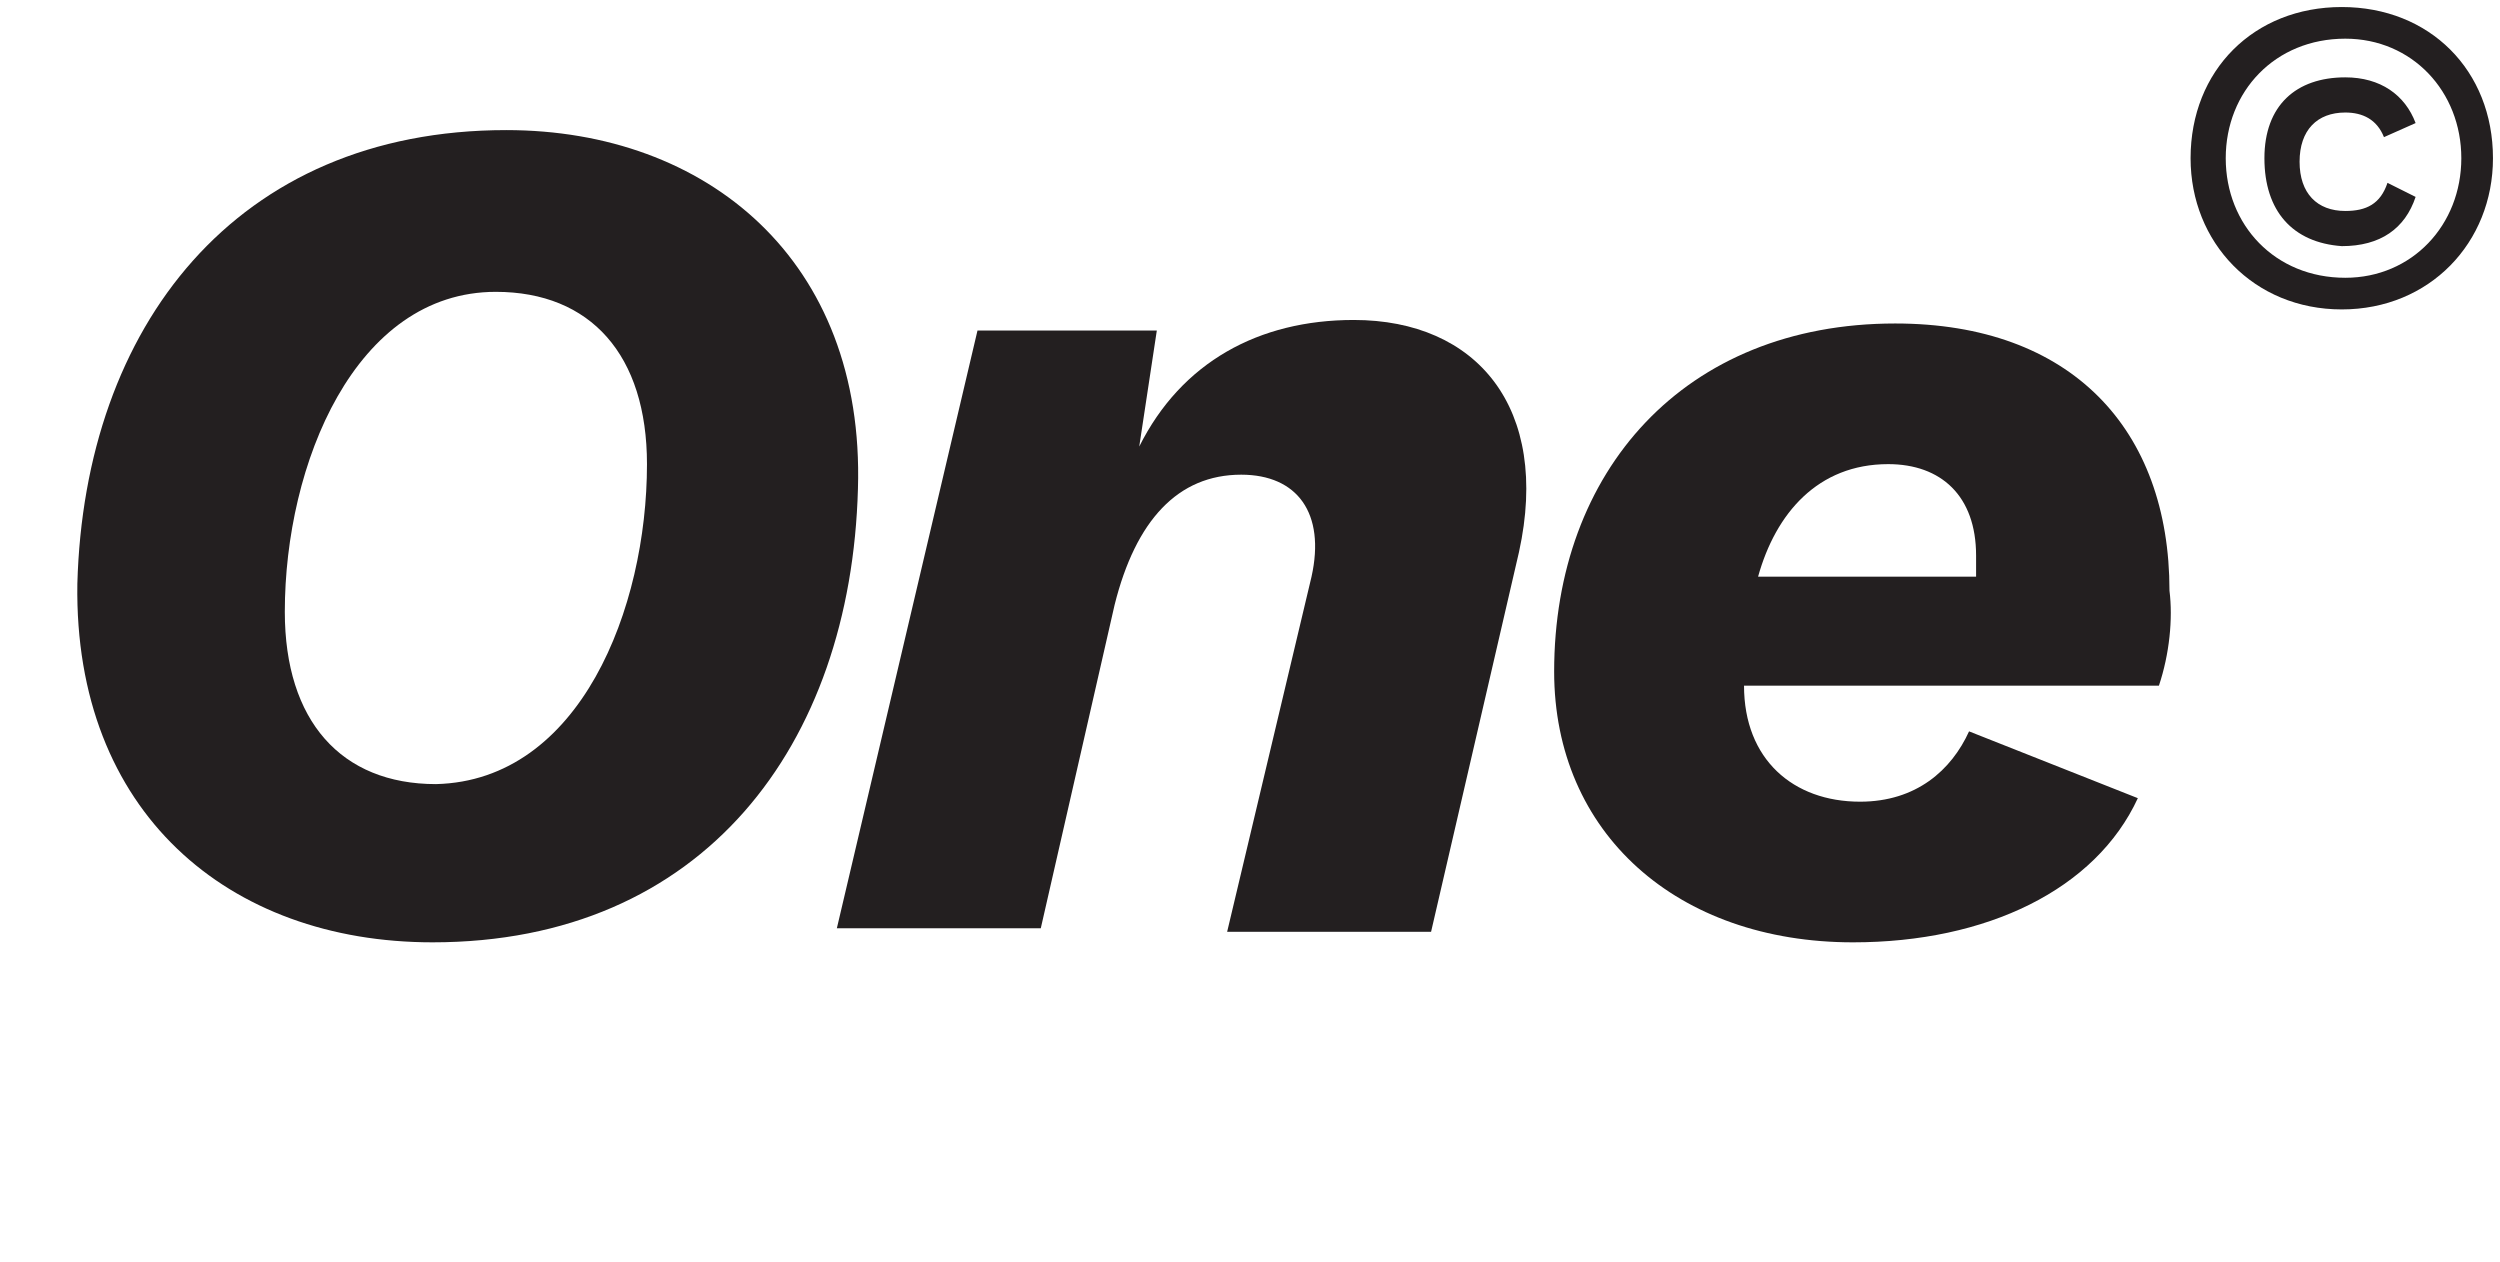 <?xml version="1.0" encoding="utf-8"?>
<!-- Generator: Adobe Illustrator 27.5.0, SVG Export Plug-In . SVG Version: 6.00 Build 0)  -->
<svg version="1.1" id="Layer_1" xmlns="http://www.w3.org/2000/svg" xmlns:xlink="http://www.w3.org/1999/xlink" x="0px" y="0px"
	 viewBox="0 0 71.1 35.9" style="enable-background:new 0 0 71.1 35.9;" xml:space="preserve">
<style type="text/css">
	.st0{fill:#231F20;}
</style>
<g>
	<path class="st0" d="M2.2,16.6C2.4,9.3,6.7,3.7,14.4,3.7c5.7,0,10.2,3.7,10,10.2c-0.2,7.3-4.4,12.9-12.1,12.9
		C6.5,26.8,2.1,23.1,2.2,16.6z M18.4,13.2c0-3.1-1.6-4.9-4.3-4.9c-4,0-6,4.9-6,9.1c0,3.1,1.6,4.9,4.3,4.9
		C16.5,22.2,18.4,17.3,18.4,13.2z"/>
	<path class="st0" d="M43.2,15.7l-2.5,10.8h-5.8l2.4-10.1c0.4-1.8-0.4-2.9-2-2.9c-1.8,0-3,1.3-3.6,3.7l-2.1,9.2h-5.8l4-17h5.1
		l-0.5,3.3c1.2-2.4,3.4-3.6,6.1-3.6C42,9.1,44.1,11.6,43.2,15.7z"/>
	<path class="st0" d="M61.4,19.5H49.6c0,2.1,1.4,3.3,3.3,3.3c1.6,0,2.6-0.9,3.1-2l4.8,1.9c-1.2,2.6-4.3,4.1-8.1,4.1
		c-5,0-8.5-3.1-8.5-7.7c0-5.7,3.7-9.9,9.7-9.9c5,0,7.8,3,7.8,7.6C61.8,17.6,61.7,18.6,61.4,19.5z M50,16.4h6.2c0-0.2,0-0.4,0-0.6
		c0-1.7-1-2.6-2.5-2.6C51.7,13.2,50.5,14.6,50,16.4z"/>
	<path class="st0" d="M62.3,4.5c0-2.5,1.8-4.3,4.3-4.3c2.5,0,4.3,1.8,4.3,4.3c0,2.4-1.8,4.3-4.3,4.3C64.1,8.8,62.3,6.9,62.3,4.5z
		 M70,4.5c0-1.9-1.4-3.4-3.3-3.4c-2,0-3.4,1.5-3.4,3.4c0,1.9,1.4,3.4,3.4,3.4C68.6,7.9,70,6.4,70,4.5z M64.4,4.5
		c0-1.5,0.9-2.3,2.3-2.3c1,0,1.7,0.5,2,1.3l-0.9,0.4c-0.2-0.5-0.6-0.7-1.1-0.7c-0.8,0-1.3,0.5-1.3,1.4c0,0.9,0.5,1.4,1.3,1.4
		c0.6,0,1-0.2,1.2-0.8l0.8,0.4c-0.3,0.9-1,1.4-2.1,1.4C65.2,6.9,64.4,6,64.4,4.5z"/>
</g>
</svg>
